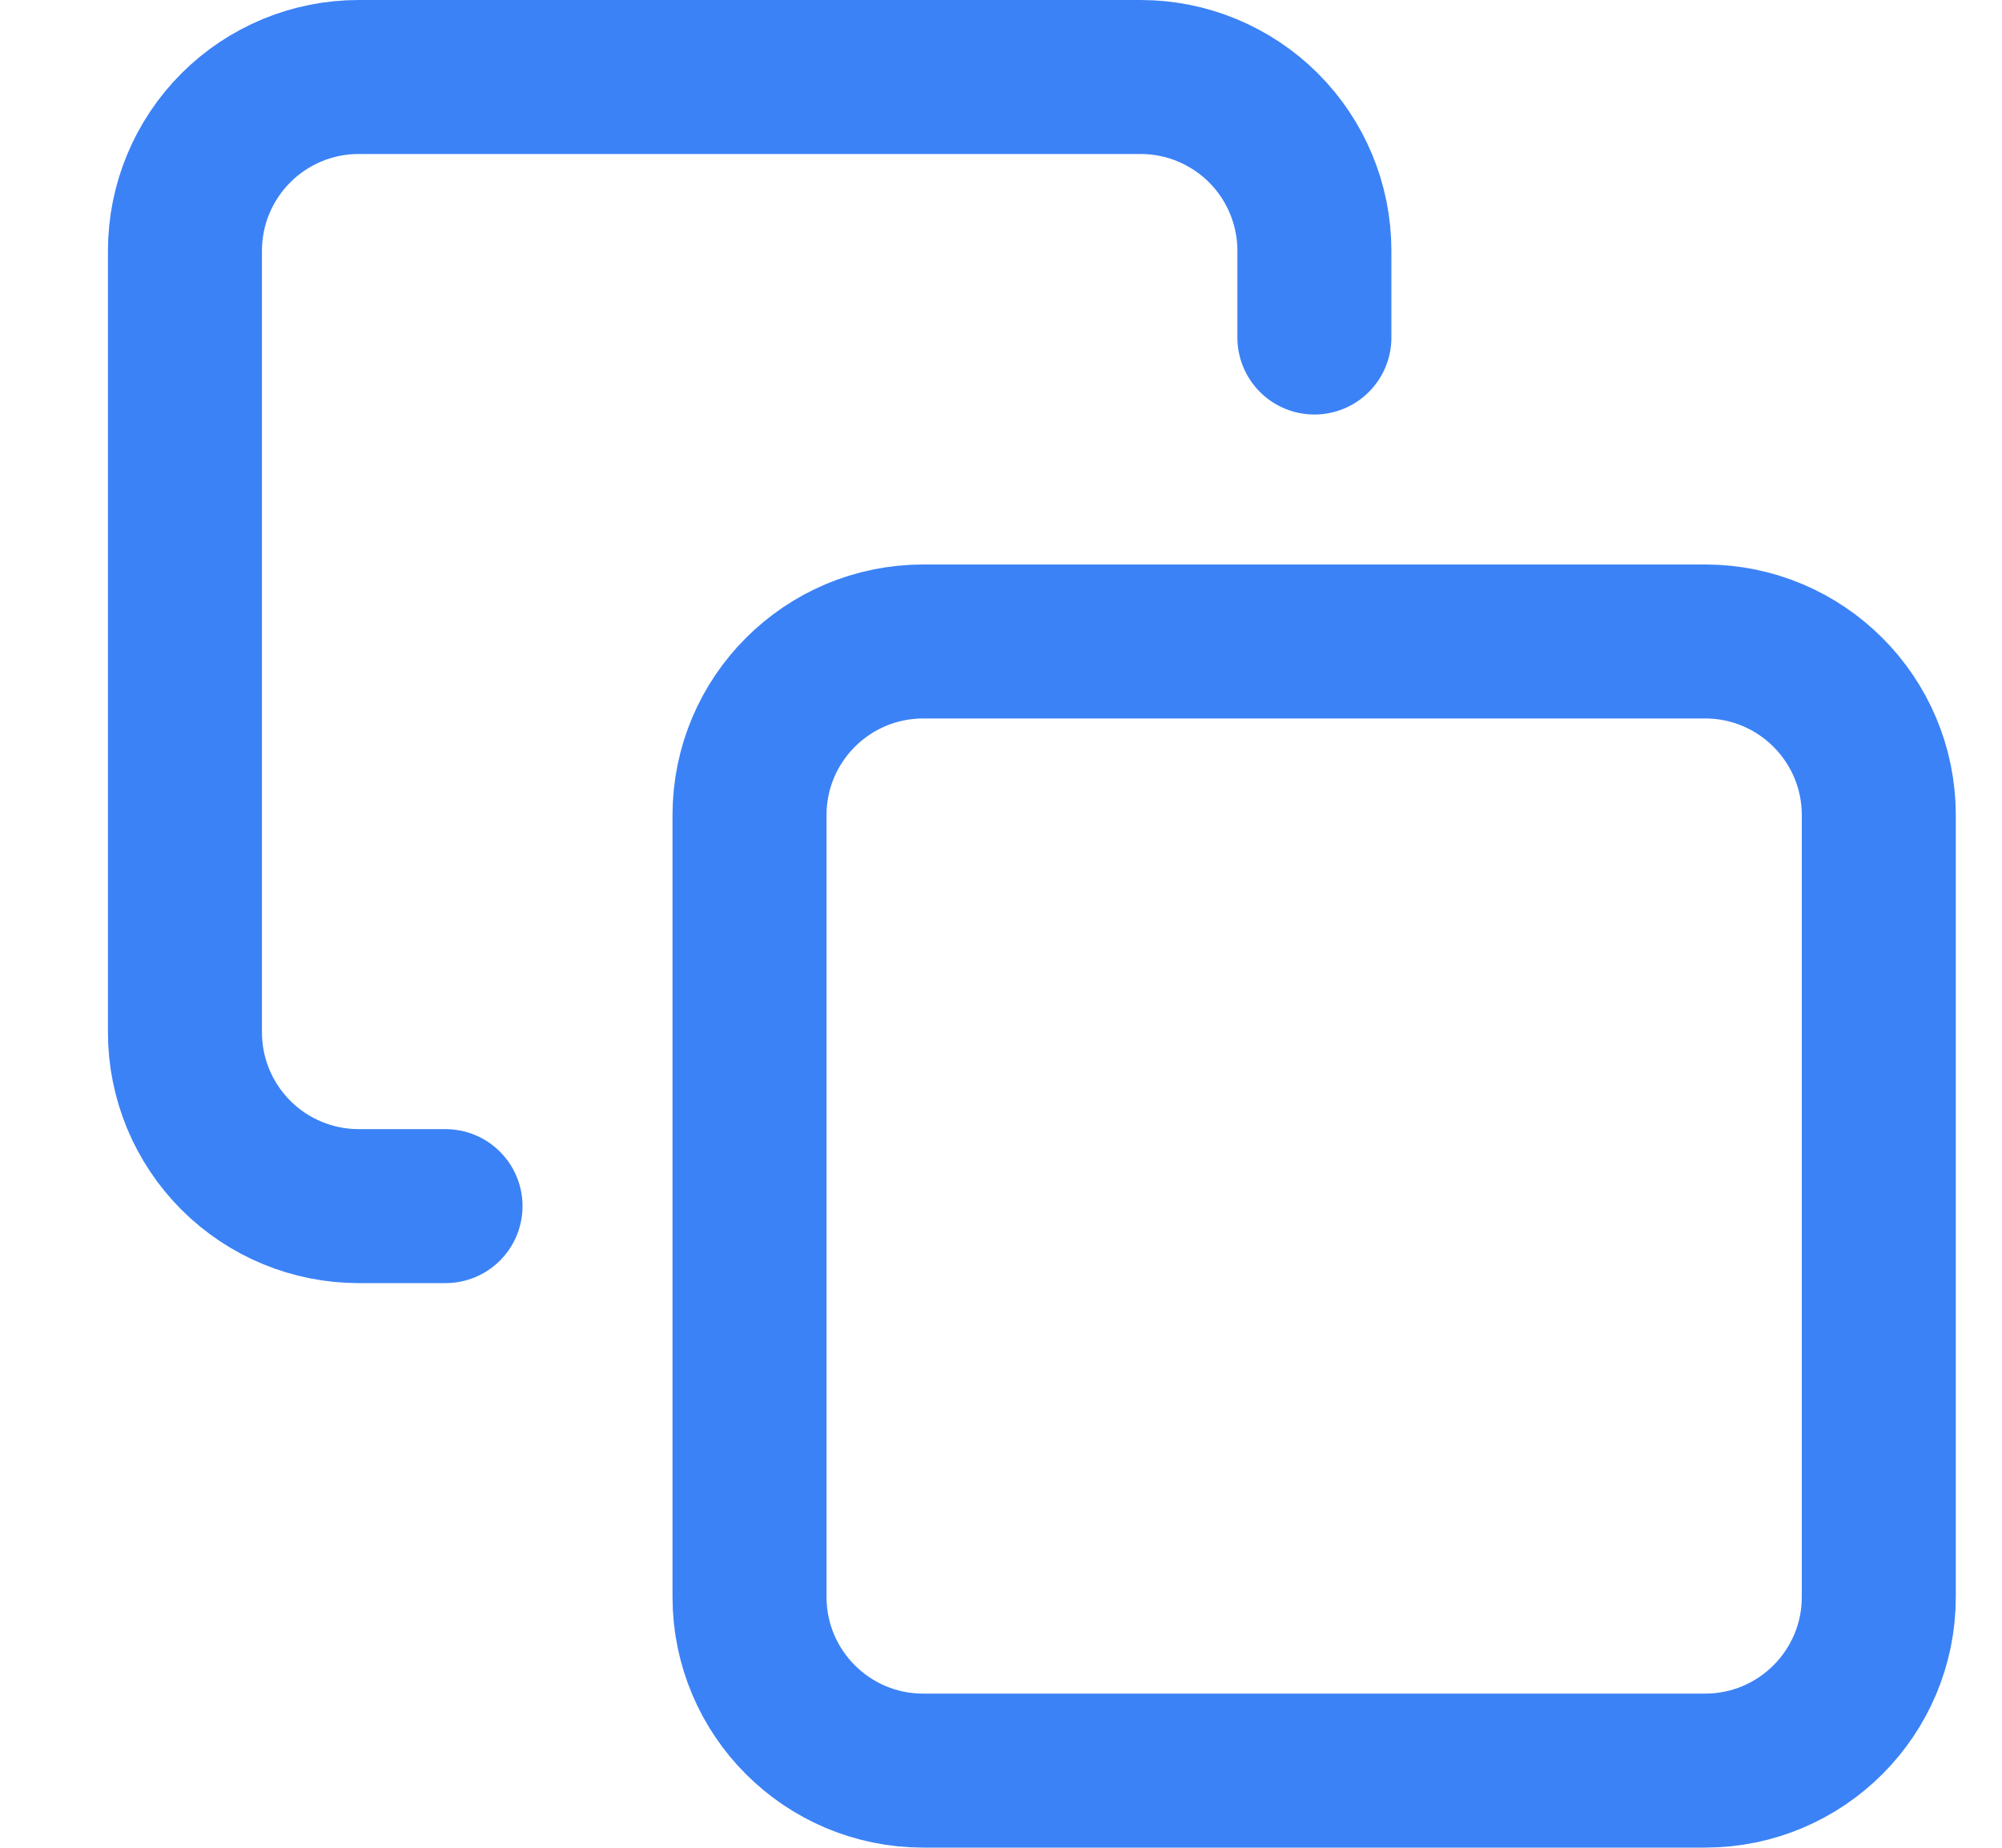 <svg width="13" height="12" viewBox="0 0 13 12" fill="none" xmlns="http://www.w3.org/2000/svg">
<path d="M11.072 4.166H5.995C5.372 4.166 4.867 4.671 4.867 5.294V10.371C4.867 10.994 5.372 11.499 5.995 11.499H11.072C11.695 11.499 12.2 10.994 12.2 10.371V5.294C12.2 4.671 11.695 4.166 11.072 4.166Z" stroke="#3B82F6" stroke-linecap="round" stroke-linejoin="round"/>
<path d="M2.893 7.833H2.329C2.03 7.833 1.743 7.714 1.532 7.503C1.32 7.291 1.201 7.004 1.201 6.705V1.628C1.201 1.329 1.32 1.042 1.532 0.83C1.743 0.619 2.03 0.5 2.329 0.5H7.406C7.706 0.5 7.992 0.619 8.204 0.83C8.416 1.042 8.535 1.329 8.535 1.628V2.192" stroke="#3B82F6" stroke-linecap="round" stroke-linejoin="round"/>
</svg>
